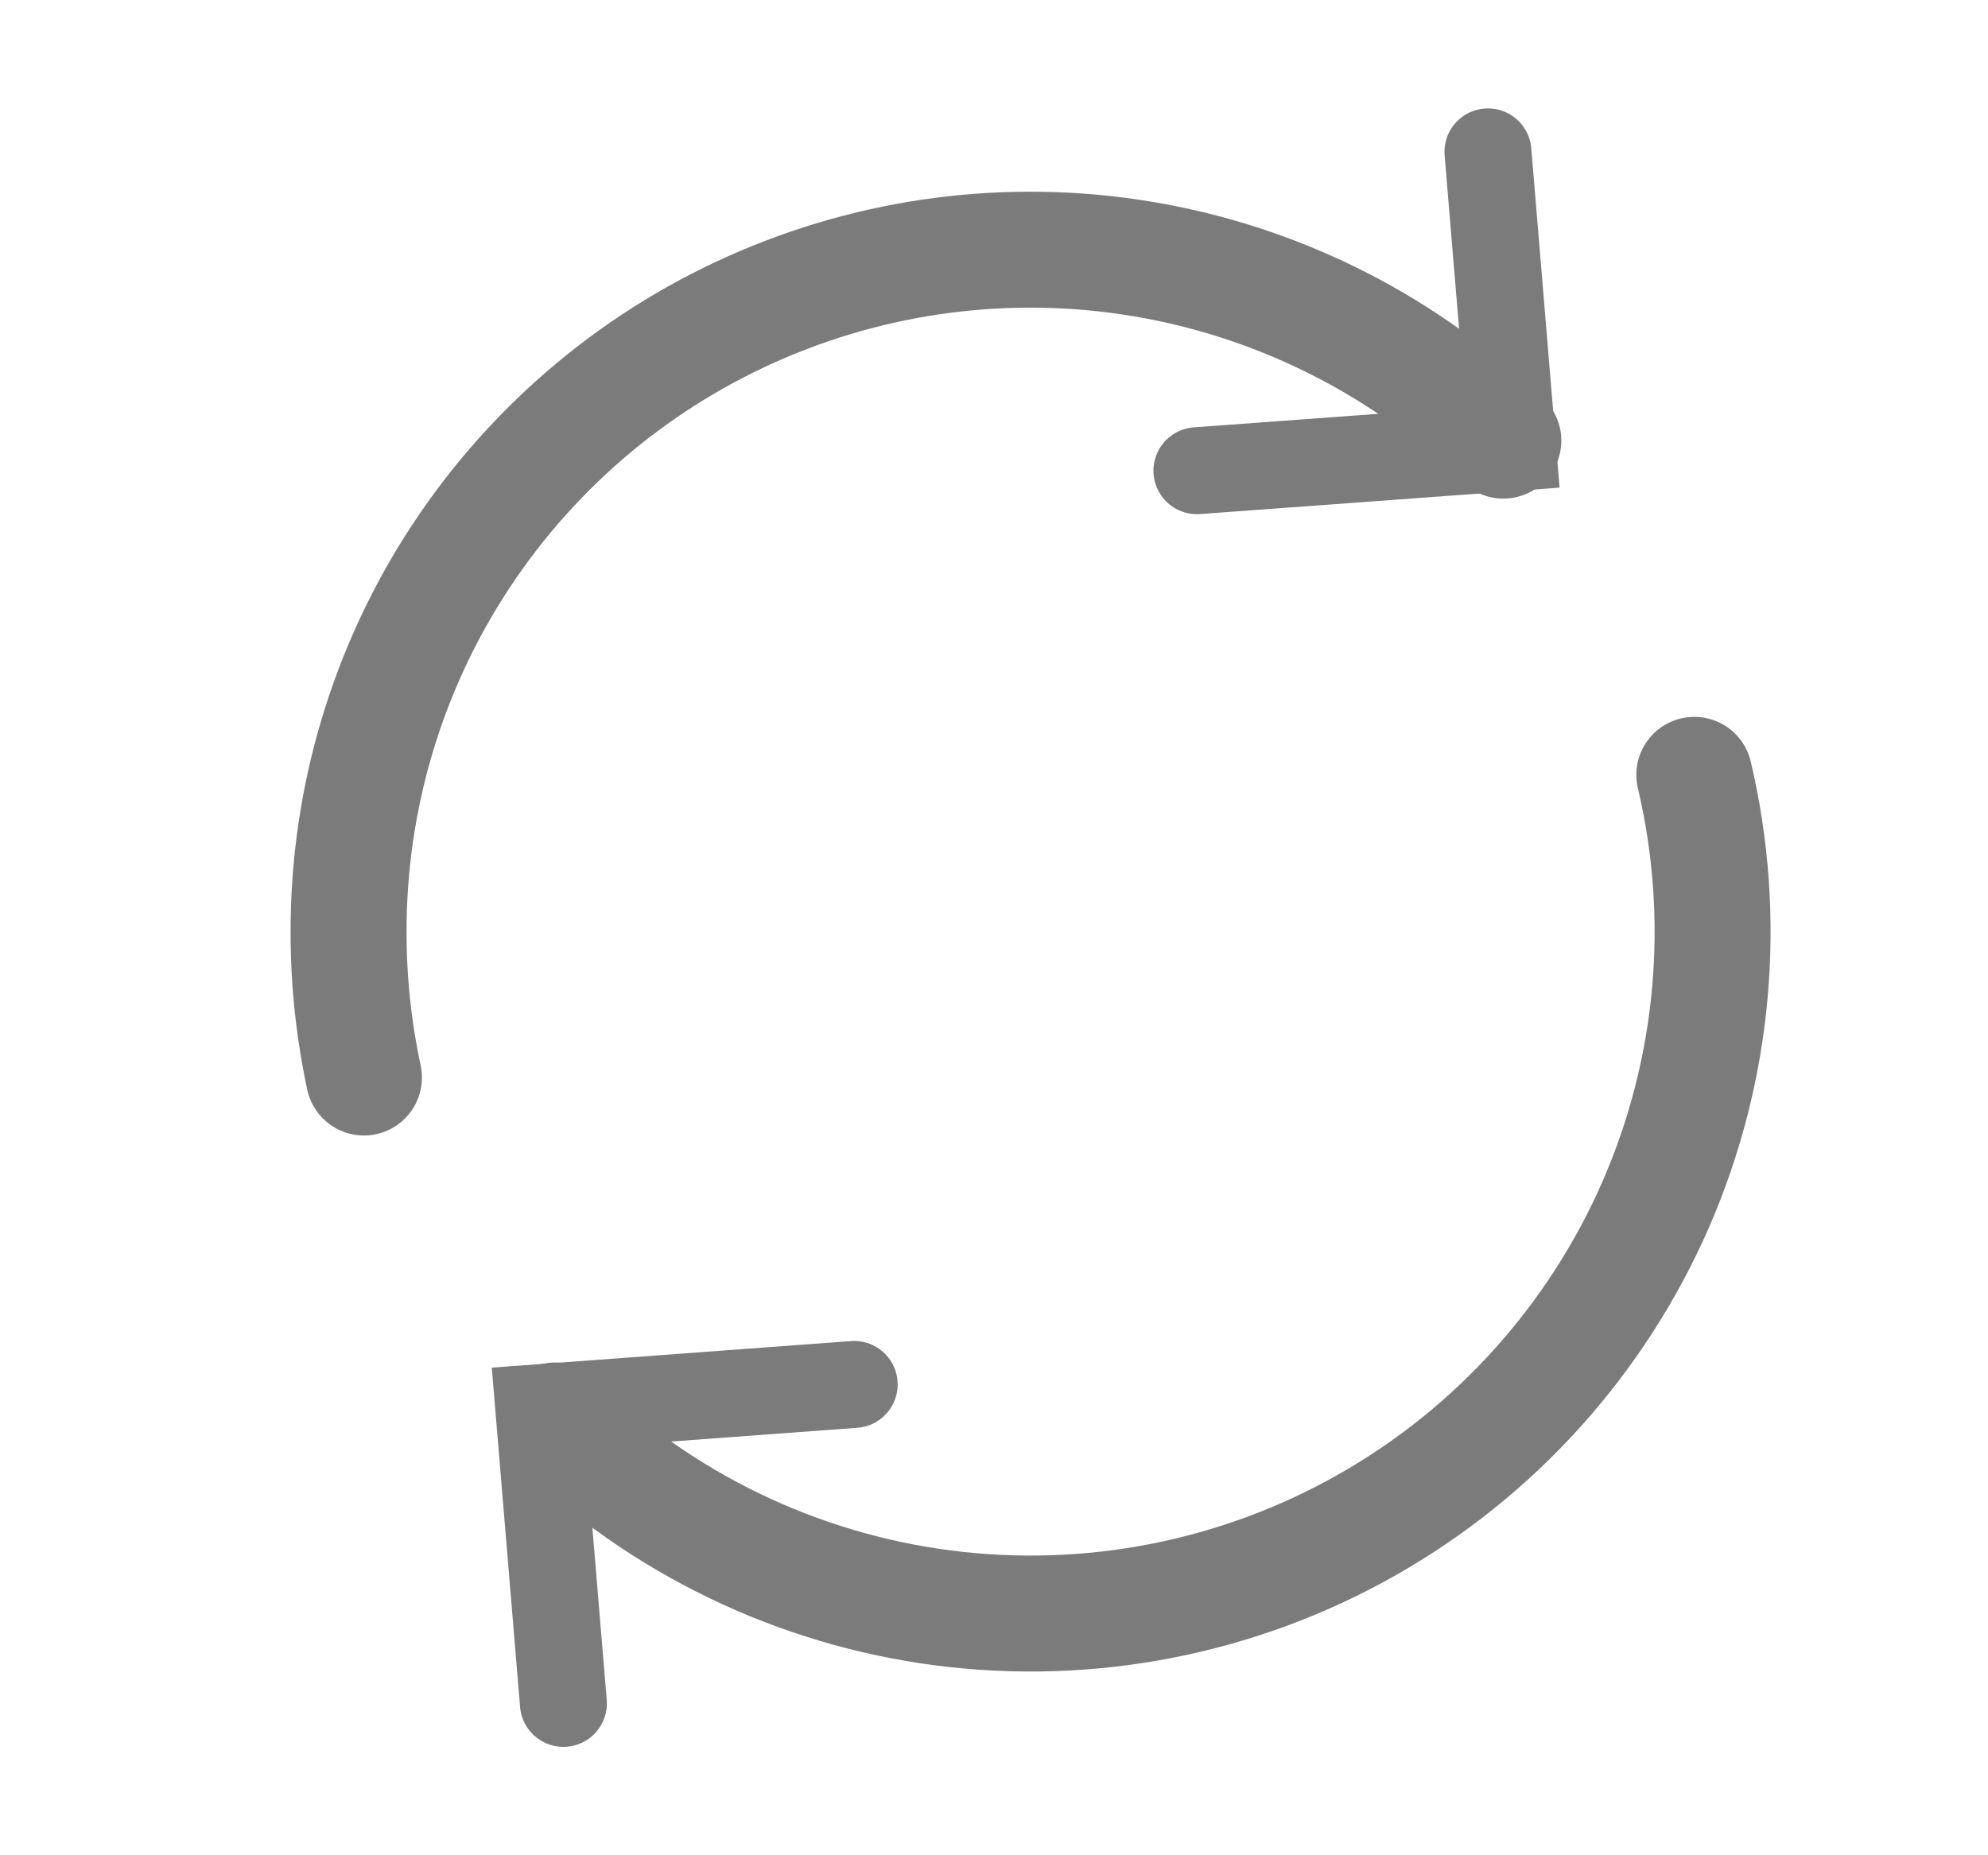 <svg xmlns="http://www.w3.org/2000/svg" fill="none" viewBox="0 0 15 14" height="14" width="15">
<path stroke-linecap="round" stroke-width="0.875" stroke="#7B7B7B" d="M12.784 5.847C13.04 6.931 12.938 8.068 12.493 9.089C12.047 10.109 11.283 10.958 10.314 11.507C9.346 12.056 8.225 12.276 7.12 12.134C6.016 11.992 4.988 11.495 4.189 10.719"></path>
<path stroke-linecap="round" stroke-width="0.875" stroke="#7B7B7B" d="M2.746 8.131C2.669 7.771 2.63 7.405 2.63 7.037C2.628 6.027 2.923 5.039 3.479 4.196C4.036 3.352 4.828 2.691 5.757 2.296C6.686 1.9 7.711 1.786 8.705 1.969C9.698 2.152 10.616 2.624 11.343 3.325"></path>
<path stroke-linecap="round" stroke-width="0.656" stroke="#7B7B7B" d="M9.031 3.552L11.413 3.377L11.227 1.146"></path>
<path stroke-linecap="round" stroke-width="0.656" stroke="#7B7B7B" d="M6.445 10.447L4.065 10.623L4.251 12.854"></path>
</svg>
